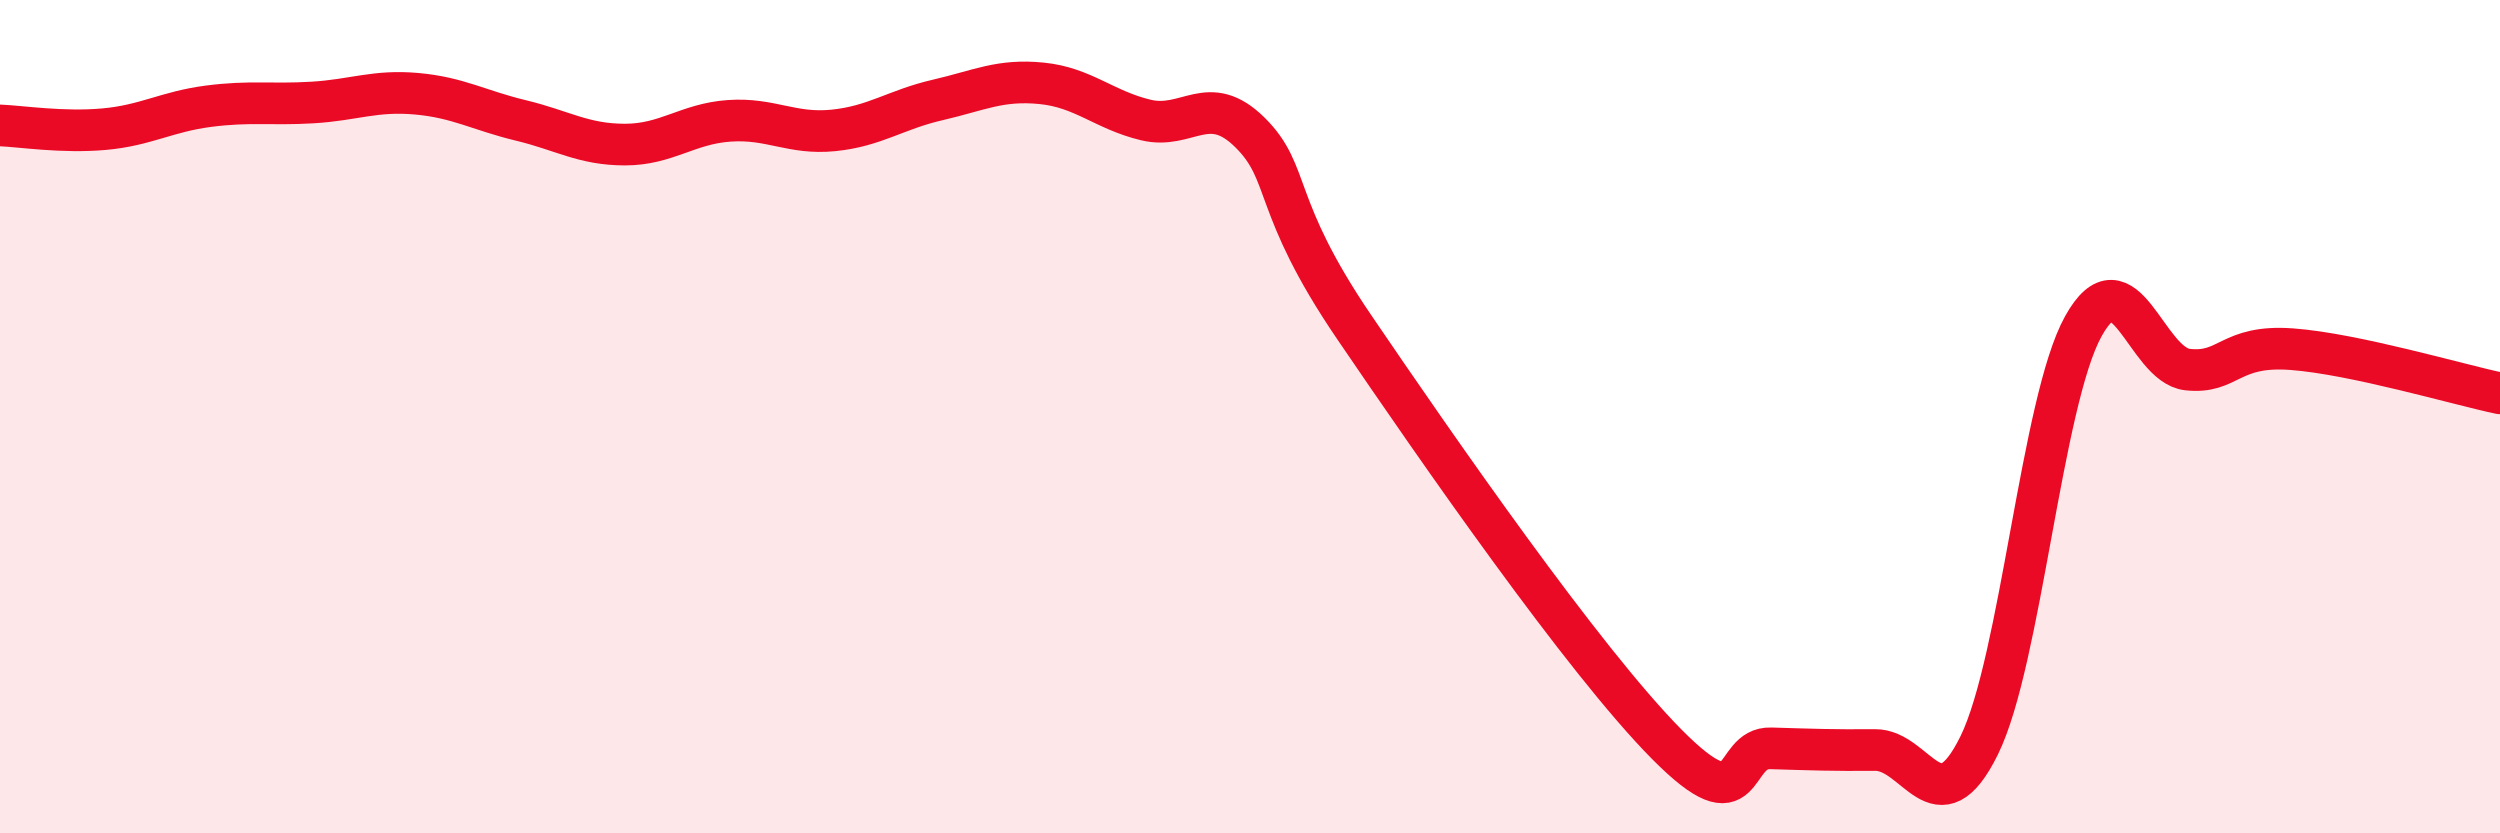 
    <svg width="60" height="20" viewBox="0 0 60 20" xmlns="http://www.w3.org/2000/svg">
      <path
        d="M 0,3.01 C 0.5,3.03 1.5,3.19 2.5,3.1 C 3.5,3.01 4,2.68 5,2.55 C 6,2.42 6.5,2.52 7.5,2.46 C 8.5,2.4 9,2.16 10,2.25 C 11,2.34 11.5,2.65 12.5,2.89 C 13.5,3.13 14,3.47 15,3.47 C 16,3.47 16.5,2.97 17.5,2.9 C 18.5,2.83 19,3.23 20,3.13 C 21,3.03 21.5,2.63 22.5,2.4 C 23.5,2.17 24,1.9 25,2 C 26,2.1 26.5,2.64 27.5,2.88 C 28.5,3.12 29,2.19 30,3.18 C 31,4.17 30.5,4.91 32.5,7.85 C 34.5,10.79 38,15.84 40,17.86 C 42,19.88 41.5,17.93 42.5,17.96 C 43.5,17.99 44,18.01 45,18 C 46,17.99 46.5,19.92 47.5,17.89 C 48.5,15.86 49,9.63 50,7.83 C 51,6.03 51.5,8.76 52.5,8.87 C 53.5,8.98 53.5,8.27 55,8.38 C 56.5,8.49 59,9.23 60,9.44L60 20L0 20Z"
        fill="#EB0A25"
        opacity="0.1"
        stroke-linecap="round"
        stroke-linejoin="round"
      />
      <path
        d="M 0,3.01 C 0.5,3.03 1.5,3.19 2.5,3.1 C 3.5,3.01 4,2.68 5,2.55 C 6,2.42 6.5,2.52 7.5,2.46 C 8.5,2.4 9,2.16 10,2.25 C 11,2.34 11.5,2.65 12.5,2.89 C 13.5,3.13 14,3.47 15,3.47 C 16,3.47 16.5,2.97 17.5,2.9 C 18.5,2.83 19,3.23 20,3.13 C 21,3.03 21.5,2.63 22.5,2.4 C 23.5,2.17 24,1.9 25,2 C 26,2.1 26.5,2.64 27.5,2.88 C 28.5,3.12 29,2.19 30,3.18 C 31,4.17 30.5,4.91 32.5,7.85 C 34.5,10.79 38,15.84 40,17.86 C 42,19.88 41.5,17.93 42.5,17.96 C 43.5,17.99 44,18.01 45,18 C 46,17.99 46.5,19.92 47.5,17.89 C 48.5,15.86 49,9.63 50,7.83 C 51,6.03 51.5,8.76 52.5,8.87 C 53.5,8.98 53.5,8.27 55,8.38 C 56.5,8.49 59,9.23 60,9.44"
        stroke="#EB0A25"
        stroke-width="1"
        fill="none"
        stroke-linecap="round"
        stroke-linejoin="round"
      />
    </svg>
  